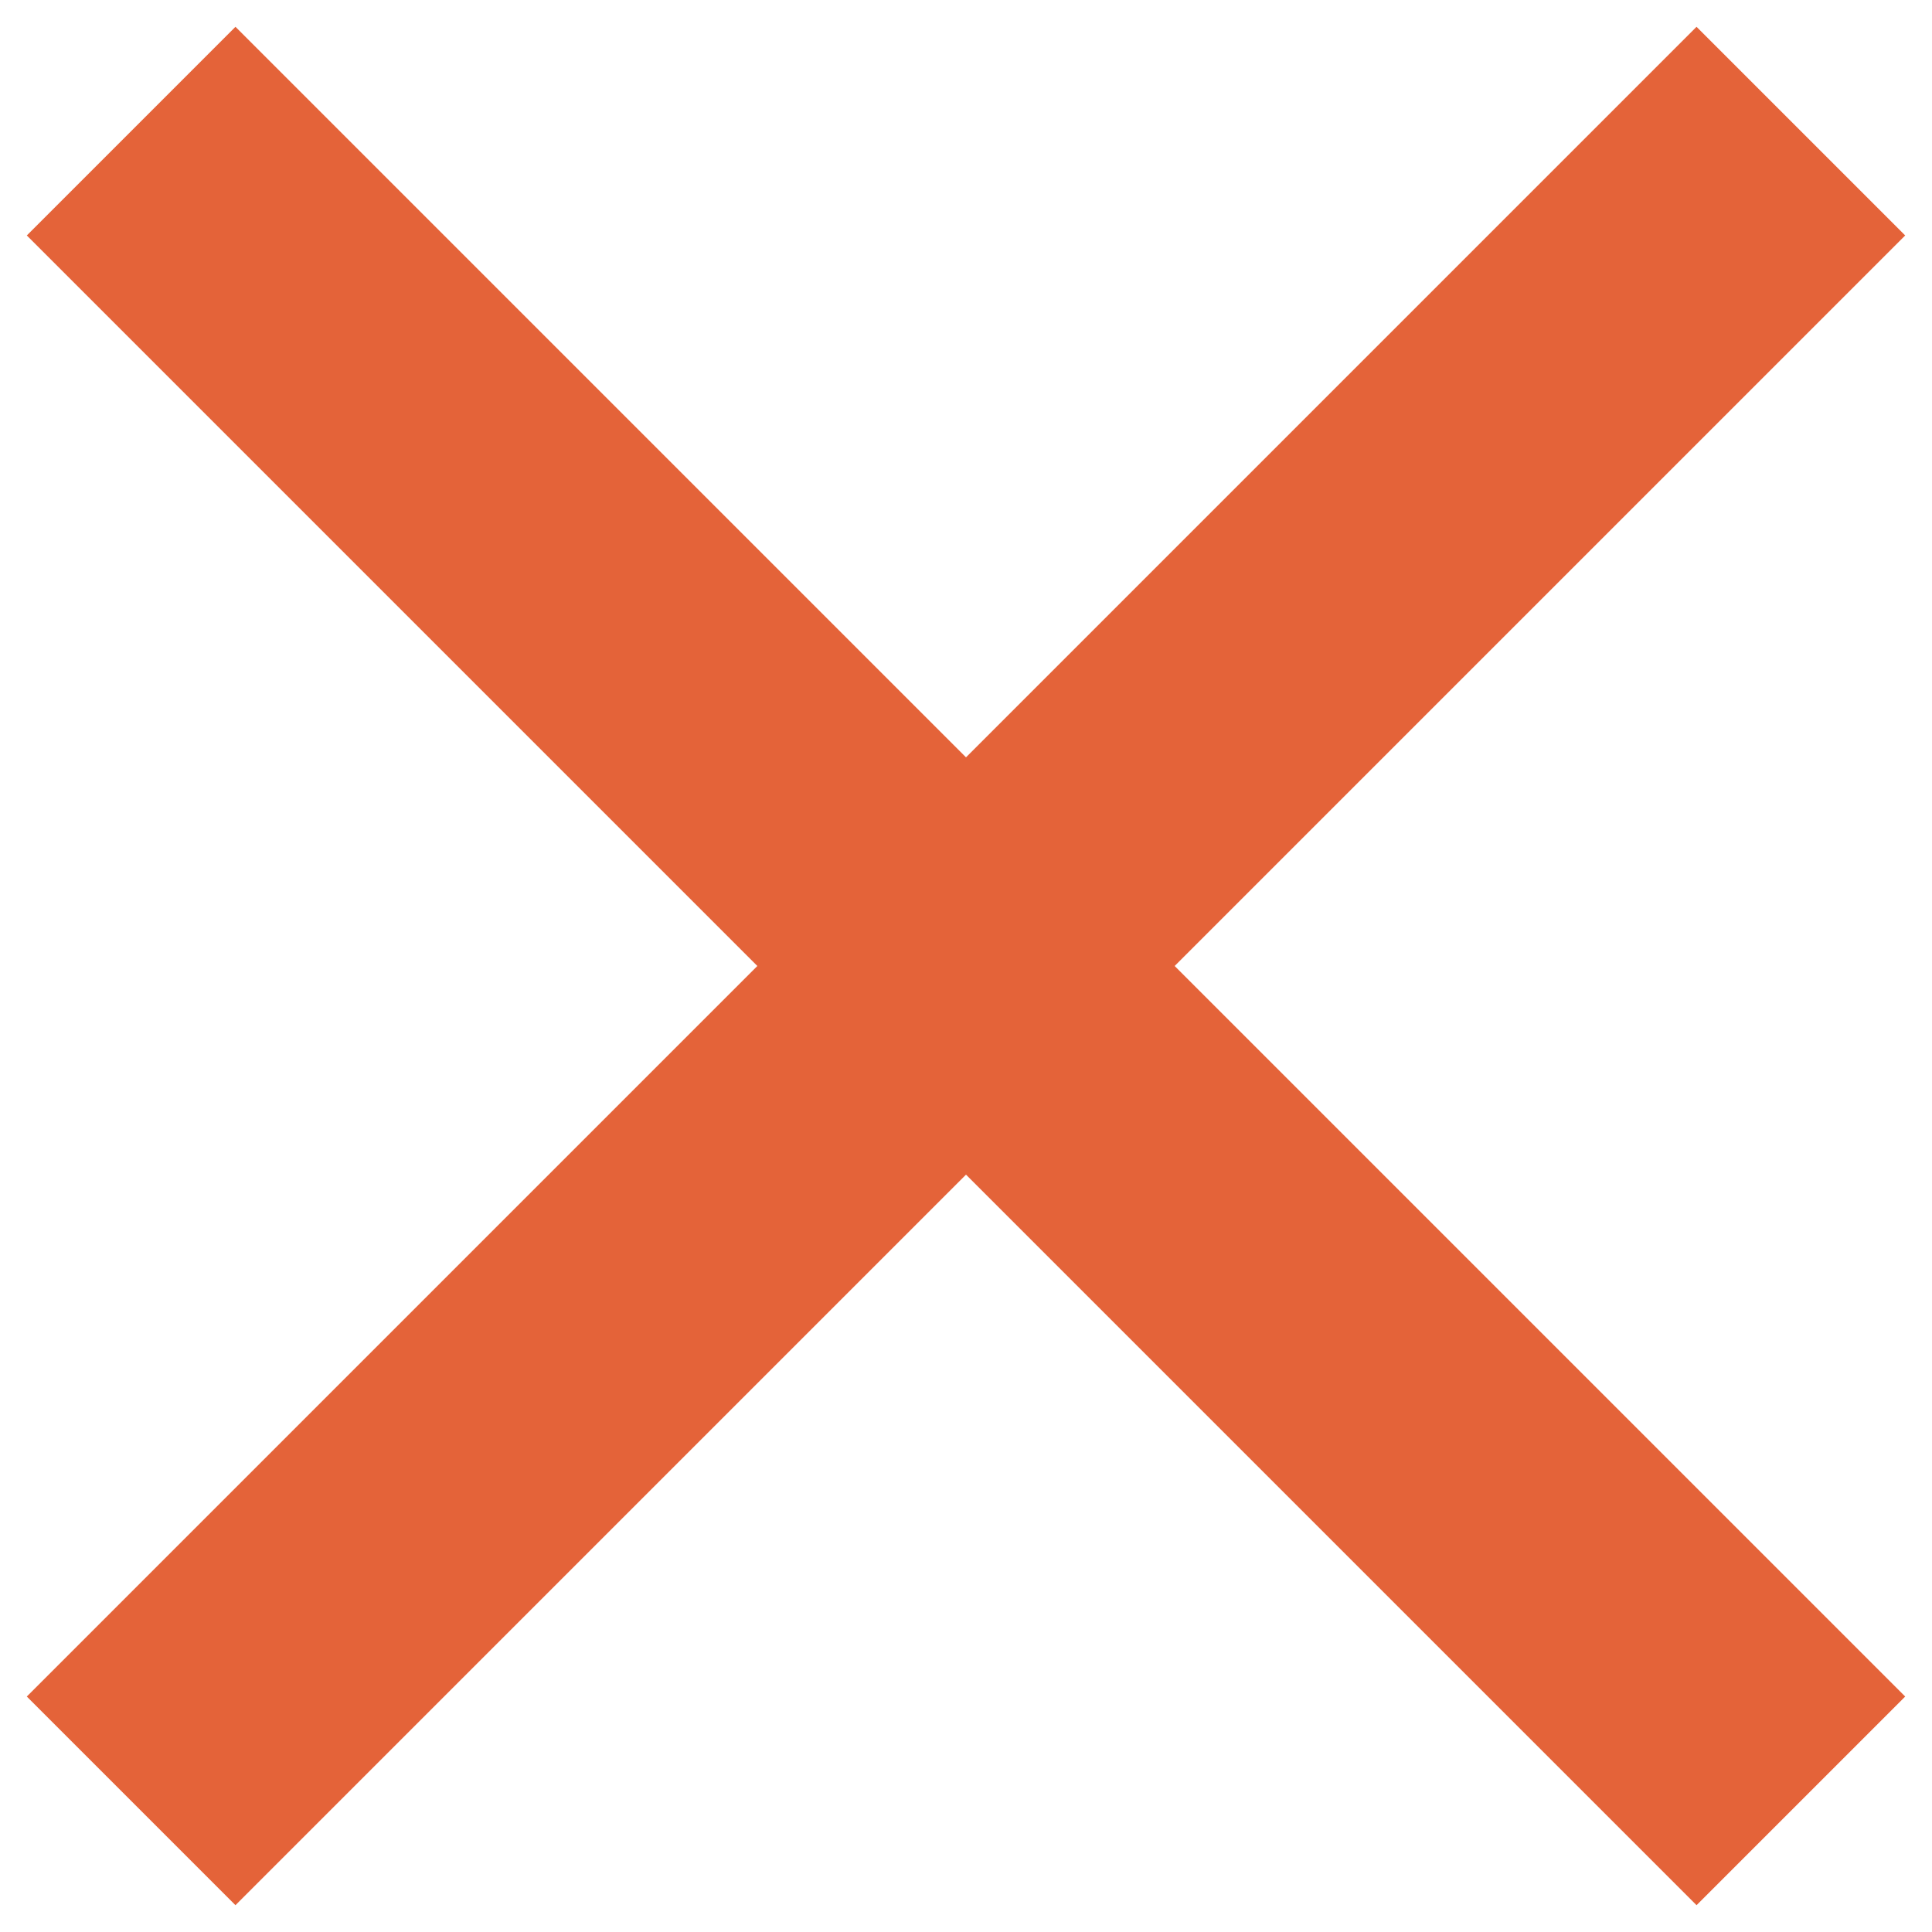 <svg width="24" height="24" viewBox="0 0 24 24" fill="none" xmlns="http://www.w3.org/2000/svg">
<path d="M12 9.408L21.075 0.333L23.667 2.925L14.592 12L23.667 21.075L21.075 23.667L12 14.592L2.925 23.667L0.333 21.075L9.408 12L0.333 2.925L2.925 0.333L12 9.408Z" fill="#E46339"/>
</svg>
